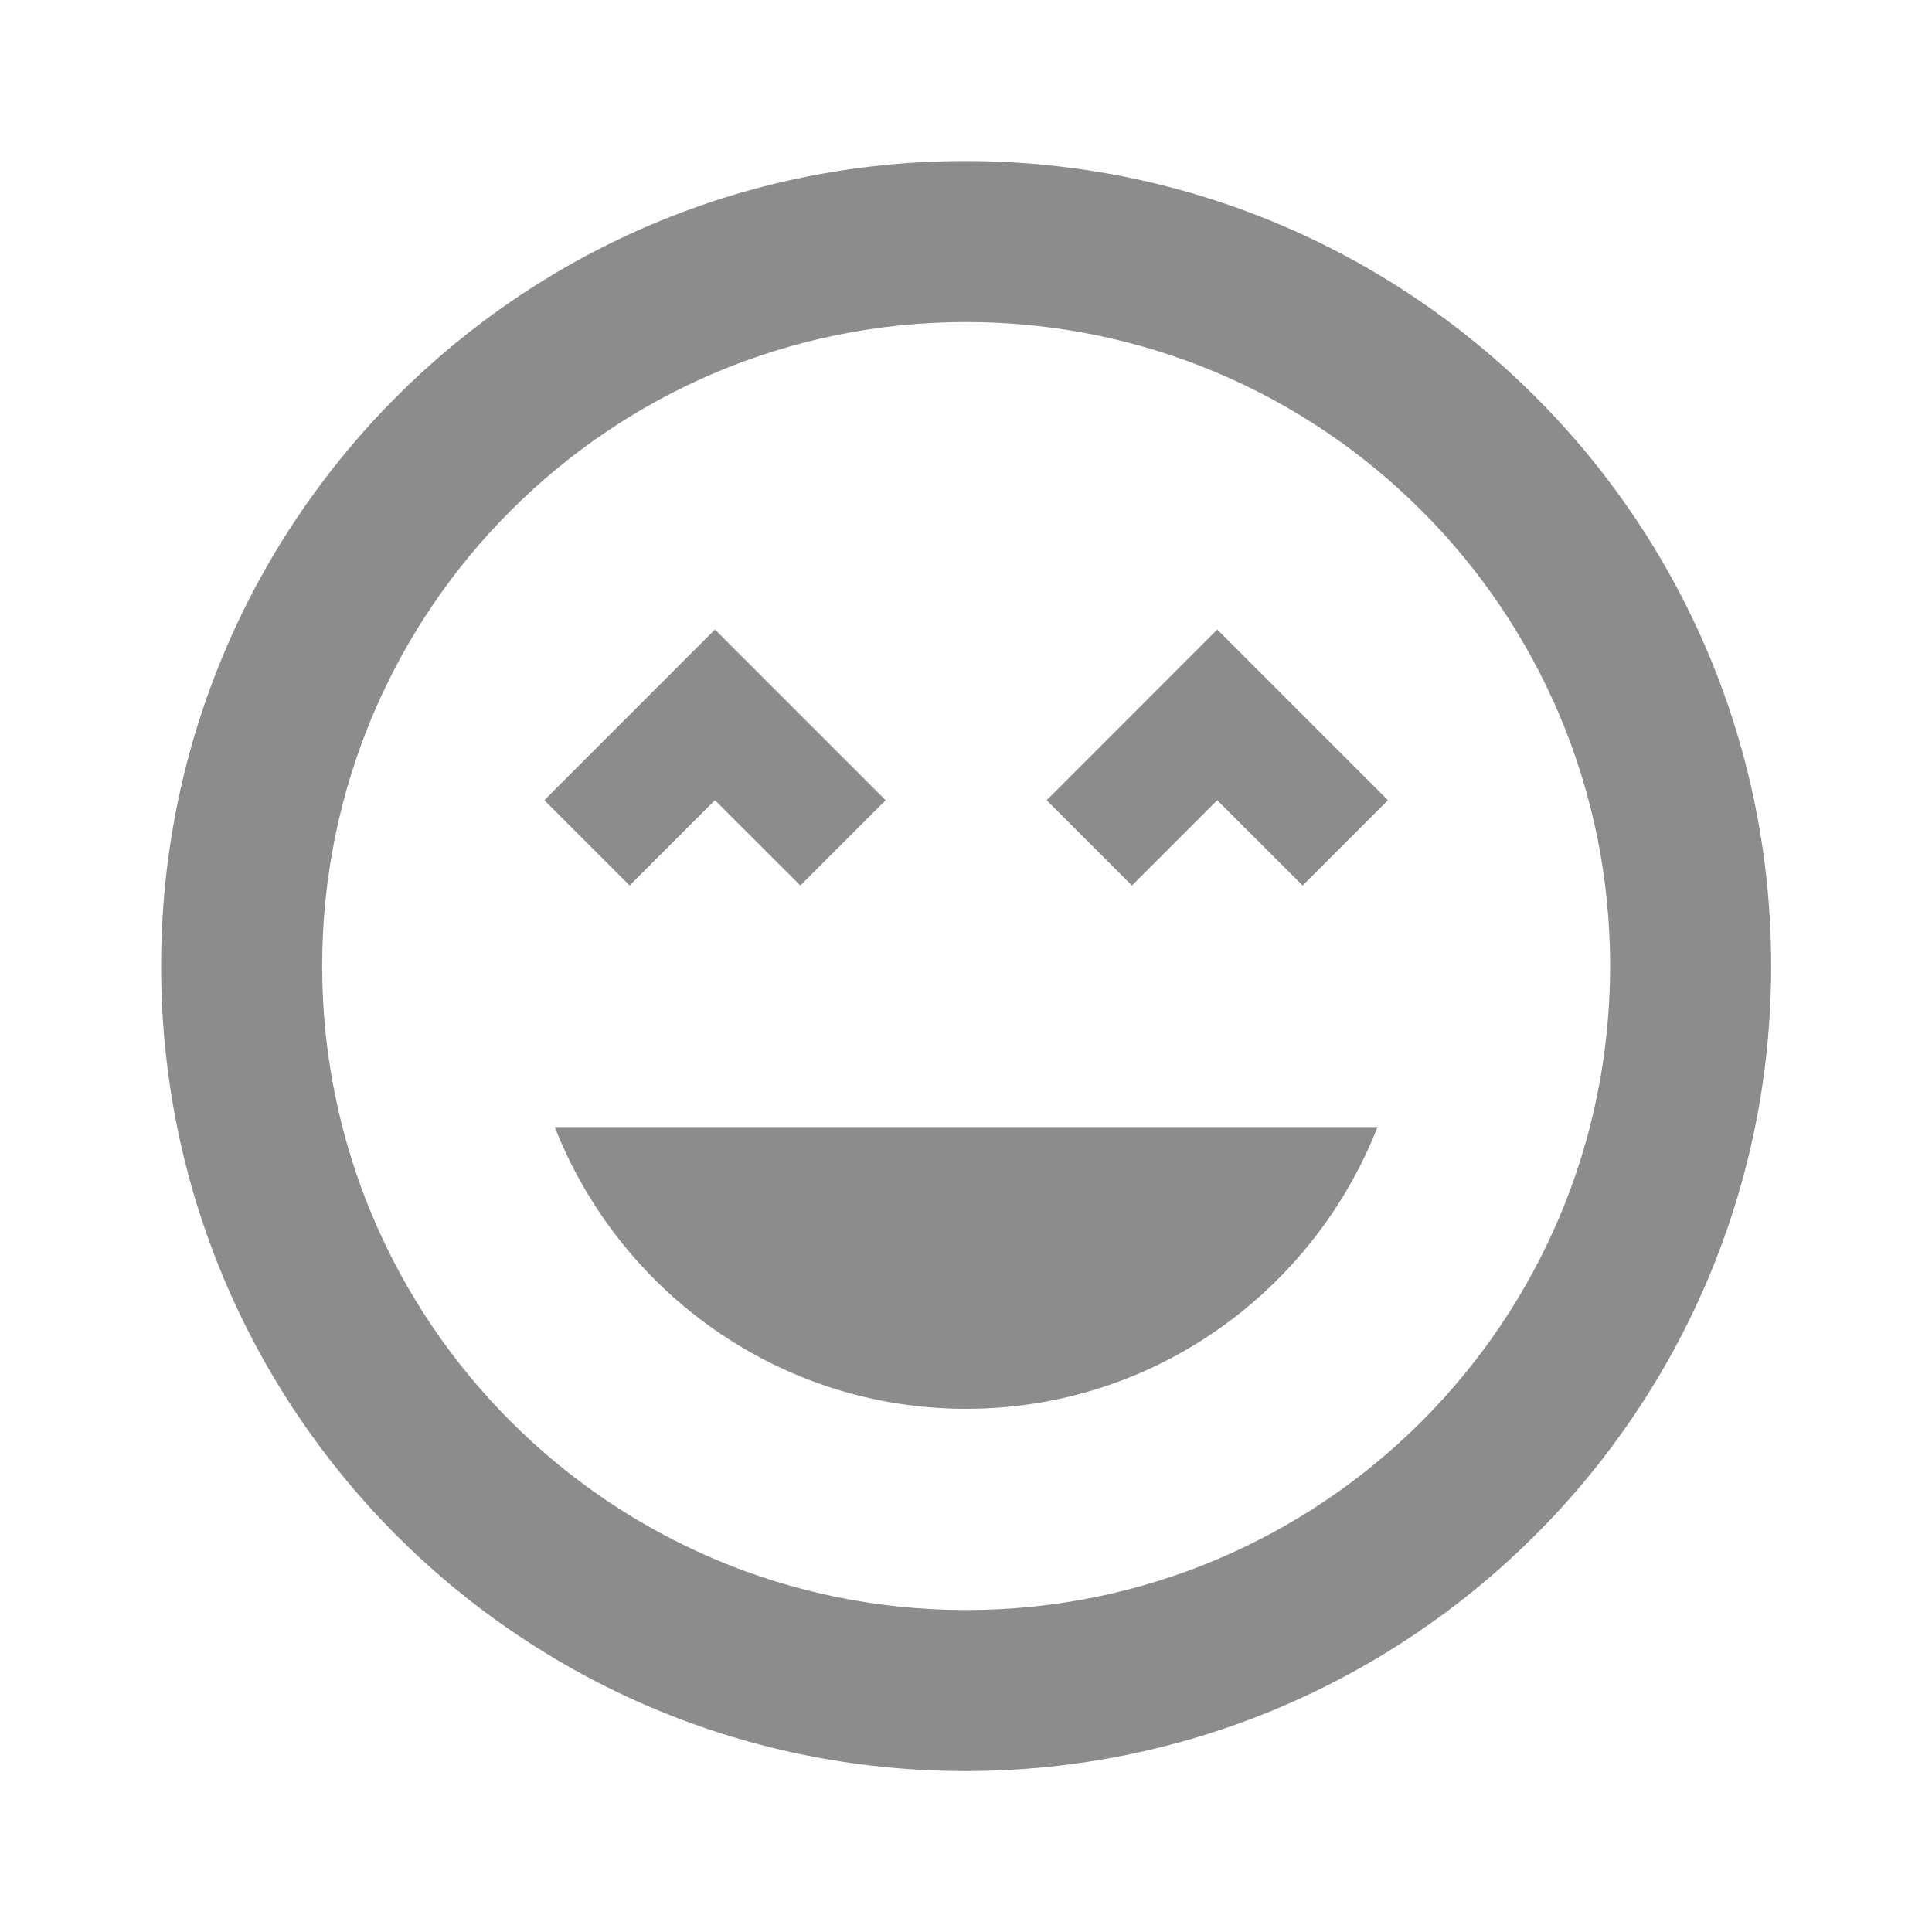 <svg width="20" height="20" viewBox="0 0 20 20" fill="none" xmlns="http://www.w3.org/2000/svg">
<g clip-path="url(#clip0_424_1084)">
<path d="M9.993 1.667C5.393 1.667 1.668 5.392 1.668 10C1.668 14.609 5.393 18.334 9.993 18.334C14.593 18.334 18.335 14.609 18.335 10C18.335 5.392 14.601 1.667 9.993 1.667ZM10.001 16.667C6.318 16.667 3.335 13.684 3.335 10C3.335 6.317 6.318 3.334 10.001 3.334C13.685 3.334 16.668 6.317 16.668 10C16.668 13.684 13.685 16.667 10.001 16.667ZM10.835 8.284L11.718 9.167L12.601 8.284L13.485 9.167L14.368 8.284L12.601 6.517L10.835 8.284ZM7.401 8.284L8.285 9.167L9.168 8.284L7.401 6.517L5.635 8.284L6.518 9.167L7.401 8.284ZM10.001 14.584C11.943 14.584 13.593 13.367 14.26 11.667H5.743C6.41 13.367 8.06 14.584 10.001 14.584Z" fill="#1A1A1A" fill-opacity="0.5"/>
</g>
<defs>
<clipPath id="clip0_424_1084">
<rect width="20" height="20" fill="white"/>
</clipPath>
</defs>
</svg>
